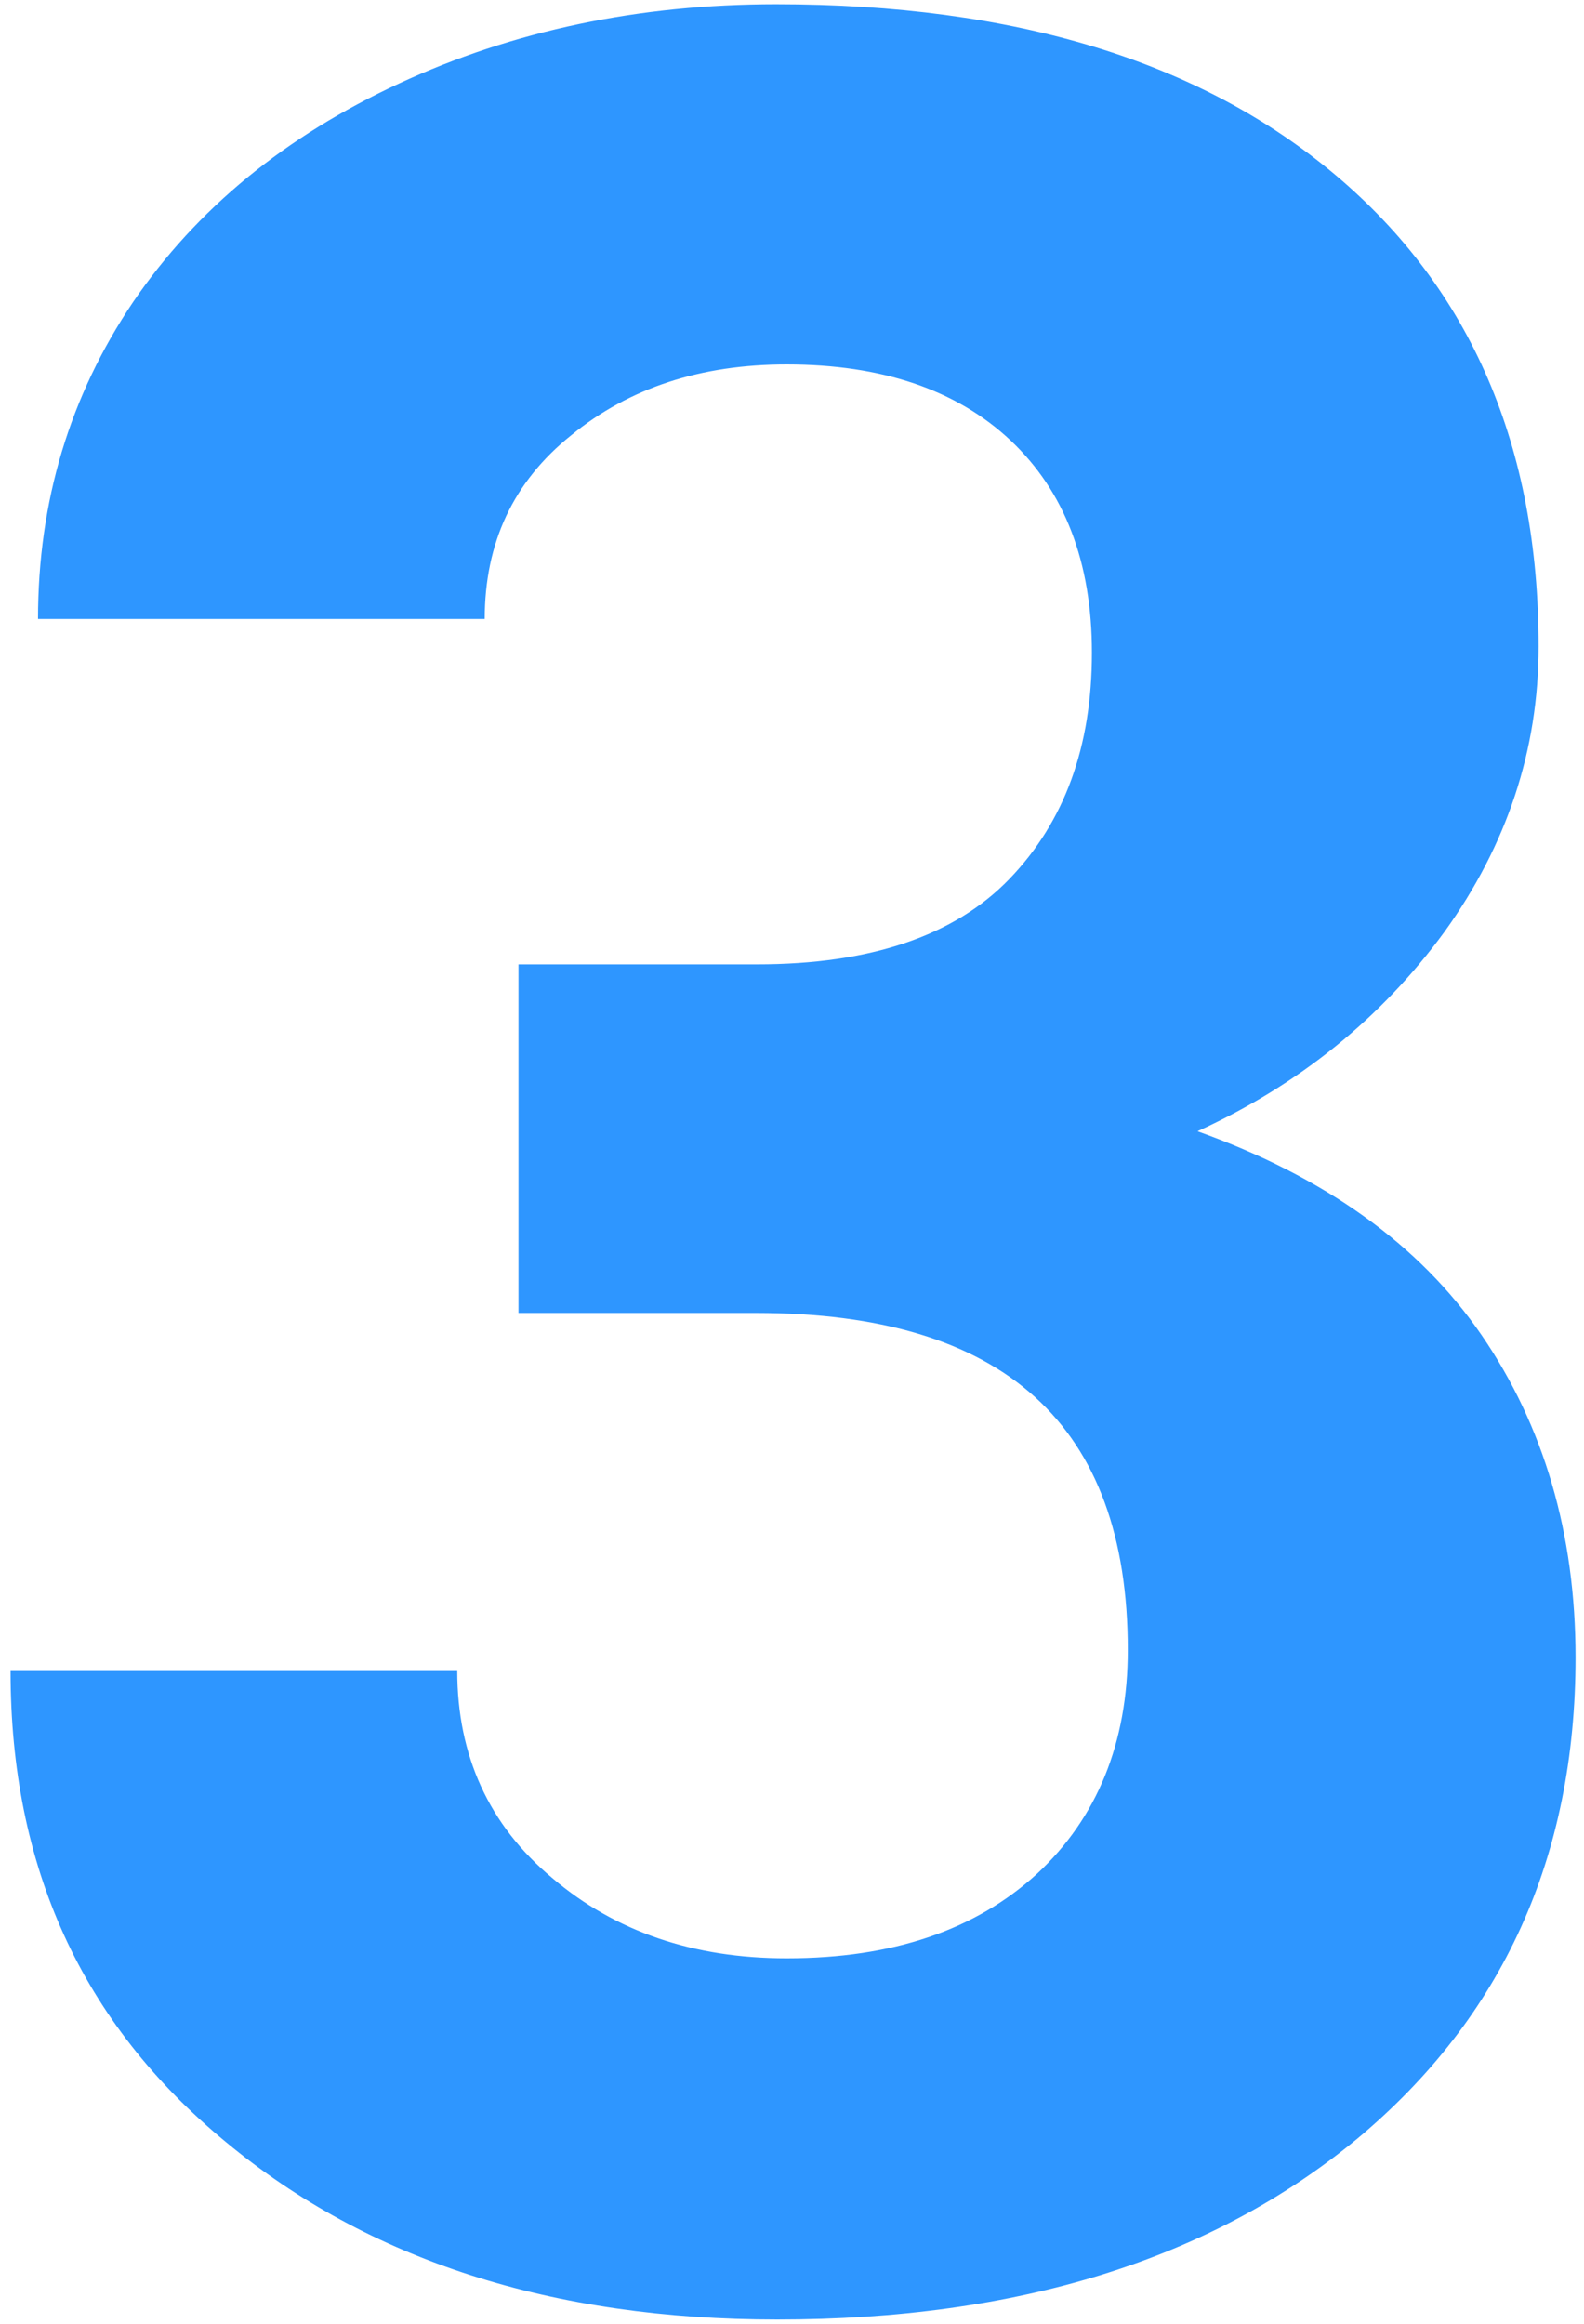 <?xml version="1.0" encoding="UTF-8"?> <!-- Generator: Adobe Illustrator 18.0.0, SVG Export Plug-In . SVG Version: 6.00 Build 0) --> <svg xmlns="http://www.w3.org/2000/svg" xmlns:xlink="http://www.w3.org/1999/xlink" id="Layer_1" x="0px" y="0px" viewBox="0 0 150 220" xml:space="preserve"> <g> <path fill="#2E96FF" d="M49.1,91.3h22.6c10.7,0,18.7-2.7,23.9-8.1c5.2-5.4,7.8-12.5,7.8-21.4c0-8.6-2.6-15.3-7.7-20.1 c-5.1-4.8-12.2-7.2-21.2-7.2c-8.1,0-14.9,2.2-20.4,6.7c-5.5,4.4-8.2,10.2-8.2,17.4H3.6c0-11.1,3-21.1,9-30 c6-8.8,14.4-15.7,25.2-20.7c10.8-5,22.7-7.5,35.7-7.5c22.6,0,40.2,5.4,53,16.2c12.8,10.8,19.2,25.7,19.2,44.6c0,9.8-3,18.8-8.9,27 c-6,8.2-13.8,14.5-23.4,18.9c12,4.3,21,10.7,26.9,19.3c5.9,8.6,8.9,18.8,8.9,30.5c0,18.9-6.9,34.1-20.7,45.6 c-13.8,11.4-32.1,17.1-54.9,17.1c-21.3,0-38.7-5.6-52.2-16.8C7.7,191.5,1,176.7,1,158.2h42.3c0,8,3,14.6,9,19.6 c6,5.1,13.4,7.6,22.2,7.6c10.1,0,17.9-2.7,23.7-8c5.7-5.3,8.6-12.4,8.6-21.2c0-21.3-11.7-31.9-35.2-31.9H49.1V91.3z"></path> </g> </svg> 